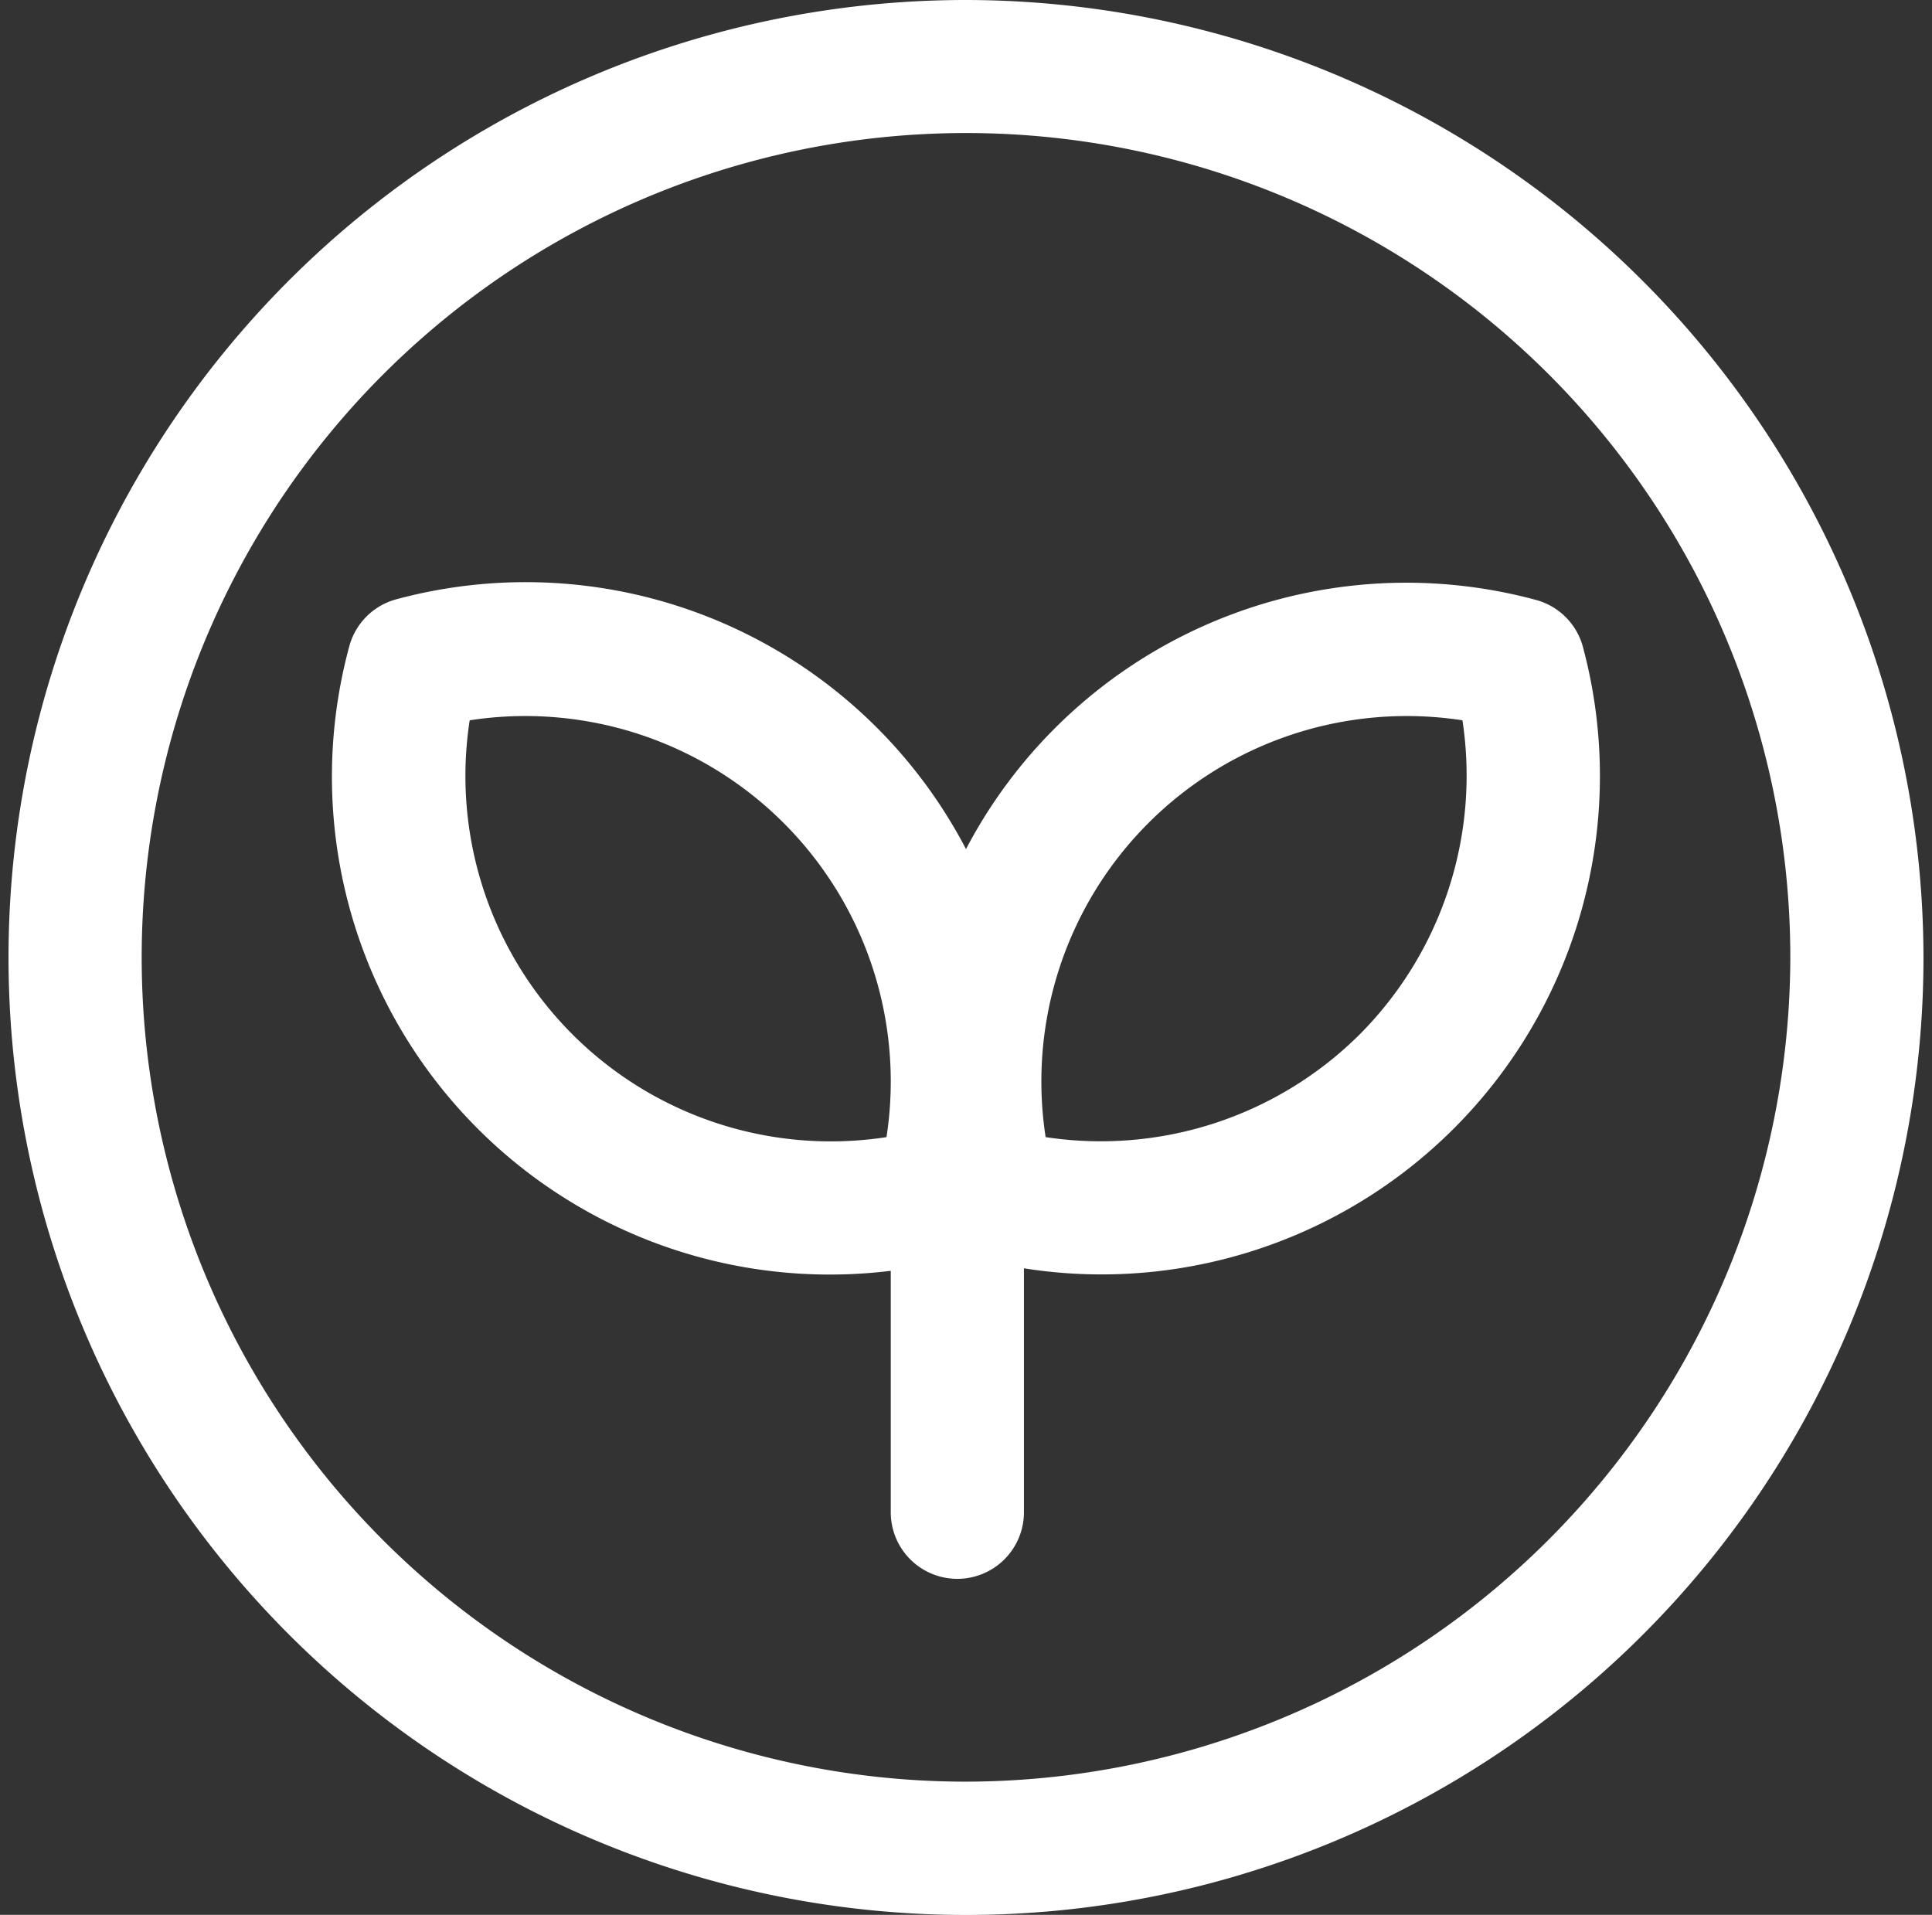 <?xml version="1.0" encoding="UTF-8"?> <svg xmlns="http://www.w3.org/2000/svg" id="Layer_1" data-name="Layer 1" viewBox="0 0 145.08 143.79"><rect x="0" y="0" width="145.08" height="143.79" fill="#333333" stroke="none"/> <defs> <style>.cls-1{fill:#fff;}</style> </defs> <path class="cls-1" d="M72.54,0a71.9,71.9,0,1,0,71.9,71.89A72,72,0,0,0,72.54,0Zm0,133.79a61.9,61.9,0,1,1,61.9-61.9A62,62,0,0,1,72.54,133.79Z"></path> <path class="cls-1" d="M118.87,48.59a5,5,0,0,0-3.53-3.54,37.33,37.33,0,0,0-42.8,18.71A37.3,37.3,0,0,0,29.77,45a5,5,0,0,0-3.54,3.53A37.39,37.39,0,0,0,66.89,95.43v18.13a5,5,0,0,0,10,0V95.24a37,37,0,0,0,5.74.46,37.43,37.43,0,0,0,36.24-47.11Zm-52.3,36.8a27.44,27.44,0,0,1-31.3-31.3,27.44,27.44,0,0,1,31.3,31.3Zm35.54-7.72a27.56,27.56,0,0,1-23.59,7.72,27.44,27.44,0,0,1,31.3-31.3A27.55,27.55,0,0,1,102.11,77.67Z"></path> </svg> 